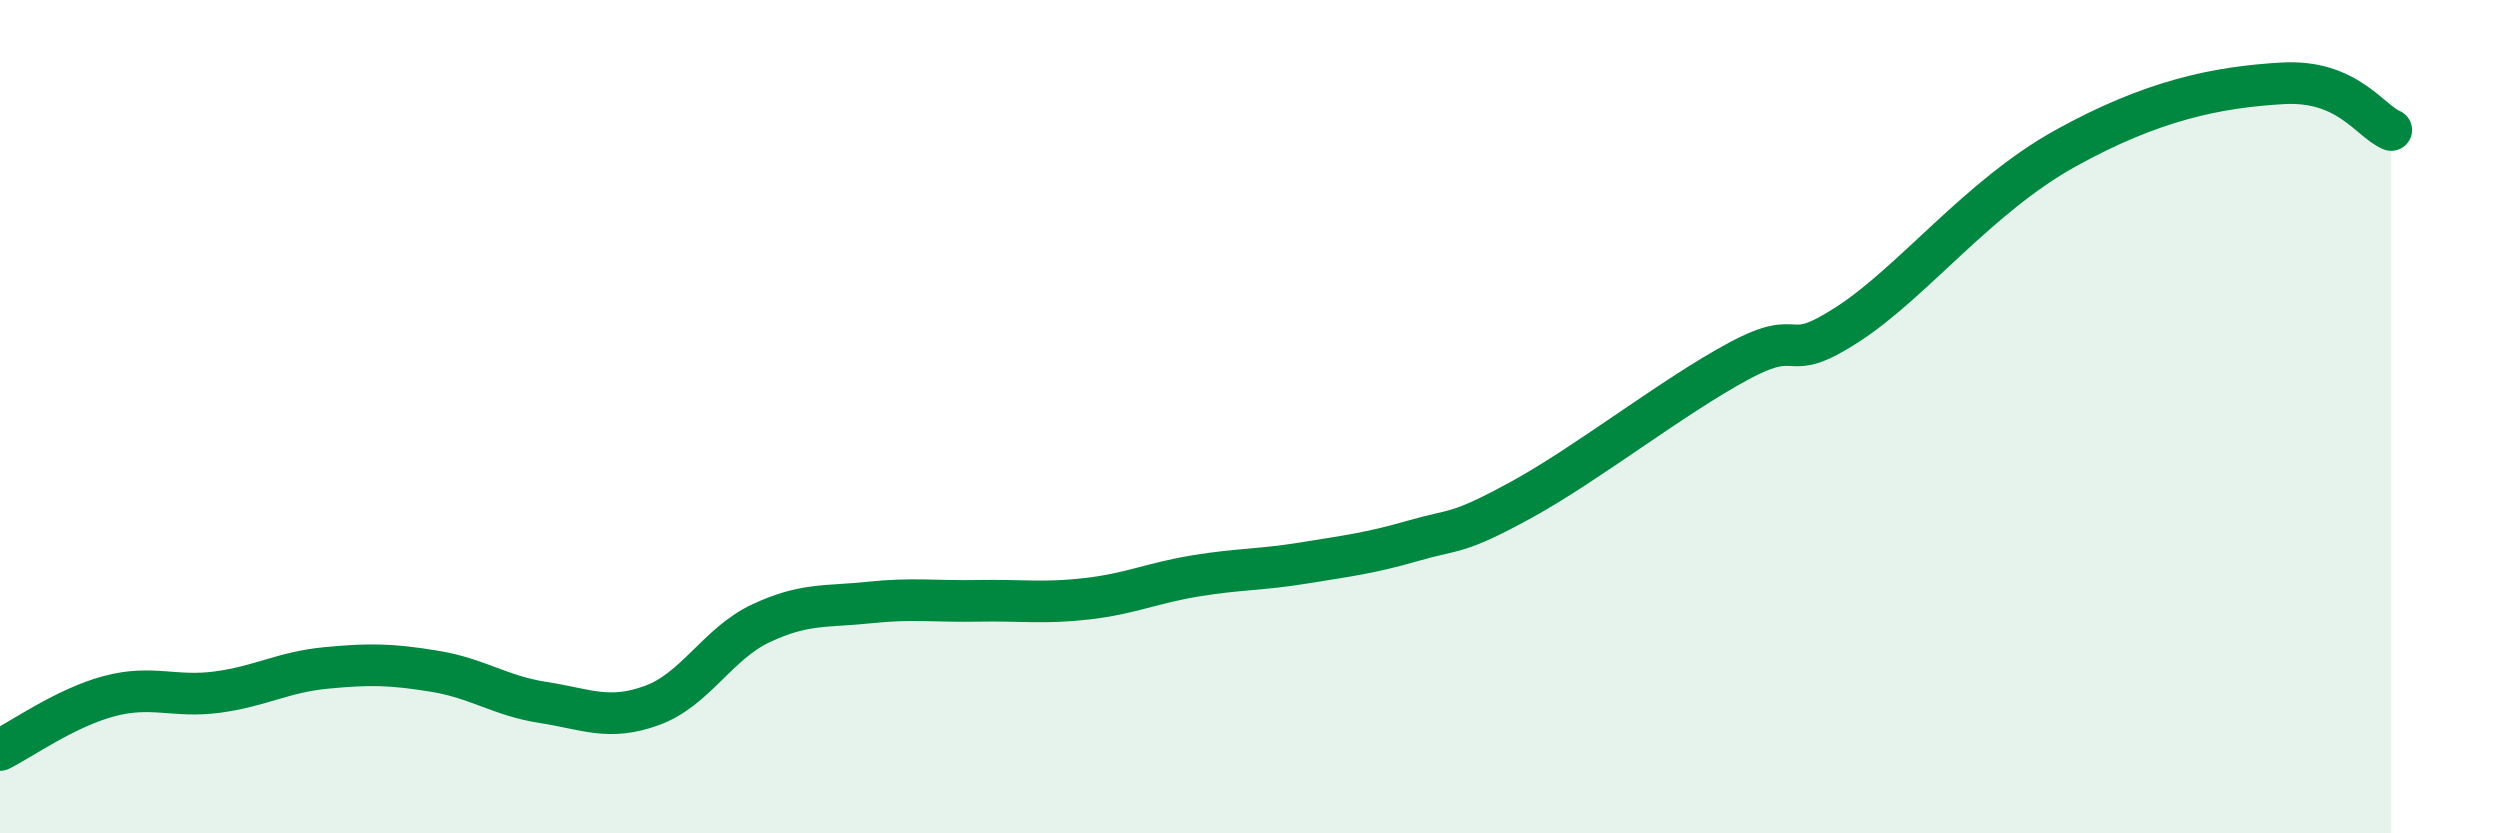 
    <svg width="60" height="20" viewBox="0 0 60 20" xmlns="http://www.w3.org/2000/svg">
      <path
        d="M 0,18 C 0.52,17.74 1.57,16.99 2.61,16.71 C 3.65,16.43 4.18,16.75 5.22,16.61 C 6.26,16.47 6.79,16.13 7.83,16.03 C 8.87,15.93 9.39,15.94 10.43,16.11 C 11.47,16.28 12,16.7 13.04,16.86 C 14.08,17.02 14.61,17.31 15.65,16.93 C 16.69,16.55 17.22,15.45 18.26,14.96 C 19.3,14.47 19.83,14.57 20.87,14.46 C 21.91,14.35 22.44,14.44 23.48,14.42 C 24.52,14.4 25.05,14.49 26.09,14.37 C 27.13,14.25 27.66,13.99 28.7,13.82 C 29.74,13.65 30.26,13.68 31.3,13.51 C 32.34,13.34 32.87,13.28 33.91,12.98 C 34.95,12.68 34.95,12.85 36.52,11.99 C 38.09,11.13 40.17,9.5 41.74,8.66 C 43.31,7.82 42.78,8.8 44.35,7.78 C 45.92,6.76 47.48,4.72 49.57,3.56 C 51.66,2.4 53.22,2.09 54.78,2 C 56.34,1.91 56.87,2.9 57.39,3.12L57.39 20L0 20Z"
        fill="#008740"
        opacity="0.1"
        stroke-linecap="round"
        stroke-linejoin="round"
      />
      <path
        d="M 0,18 C 0.52,17.74 1.57,16.99 2.61,16.71 C 3.65,16.43 4.18,16.75 5.22,16.61 C 6.26,16.47 6.79,16.13 7.83,16.03 C 8.87,15.93 9.39,15.94 10.43,16.11 C 11.47,16.28 12,16.7 13.04,16.86 C 14.08,17.02 14.61,17.31 15.65,16.93 C 16.69,16.55 17.22,15.45 18.26,14.96 C 19.3,14.47 19.83,14.57 20.87,14.46 C 21.91,14.35 22.44,14.44 23.48,14.42 C 24.52,14.4 25.05,14.49 26.09,14.37 C 27.13,14.25 27.66,13.99 28.7,13.82 C 29.74,13.65 30.26,13.68 31.3,13.51 C 32.34,13.34 32.87,13.28 33.91,12.98 C 34.95,12.68 34.95,12.85 36.52,11.99 C 38.09,11.13 40.17,9.5 41.74,8.66 C 43.31,7.82 42.78,8.8 44.35,7.78 C 45.92,6.76 47.48,4.72 49.57,3.56 C 51.66,2.4 53.22,2.09 54.78,2 C 56.34,1.91 56.87,2.9 57.39,3.12"
        stroke="#008740"
        stroke-width="1"
        fill="none"
        stroke-linecap="round"
        stroke-linejoin="round"
      />
    </svg>
  
